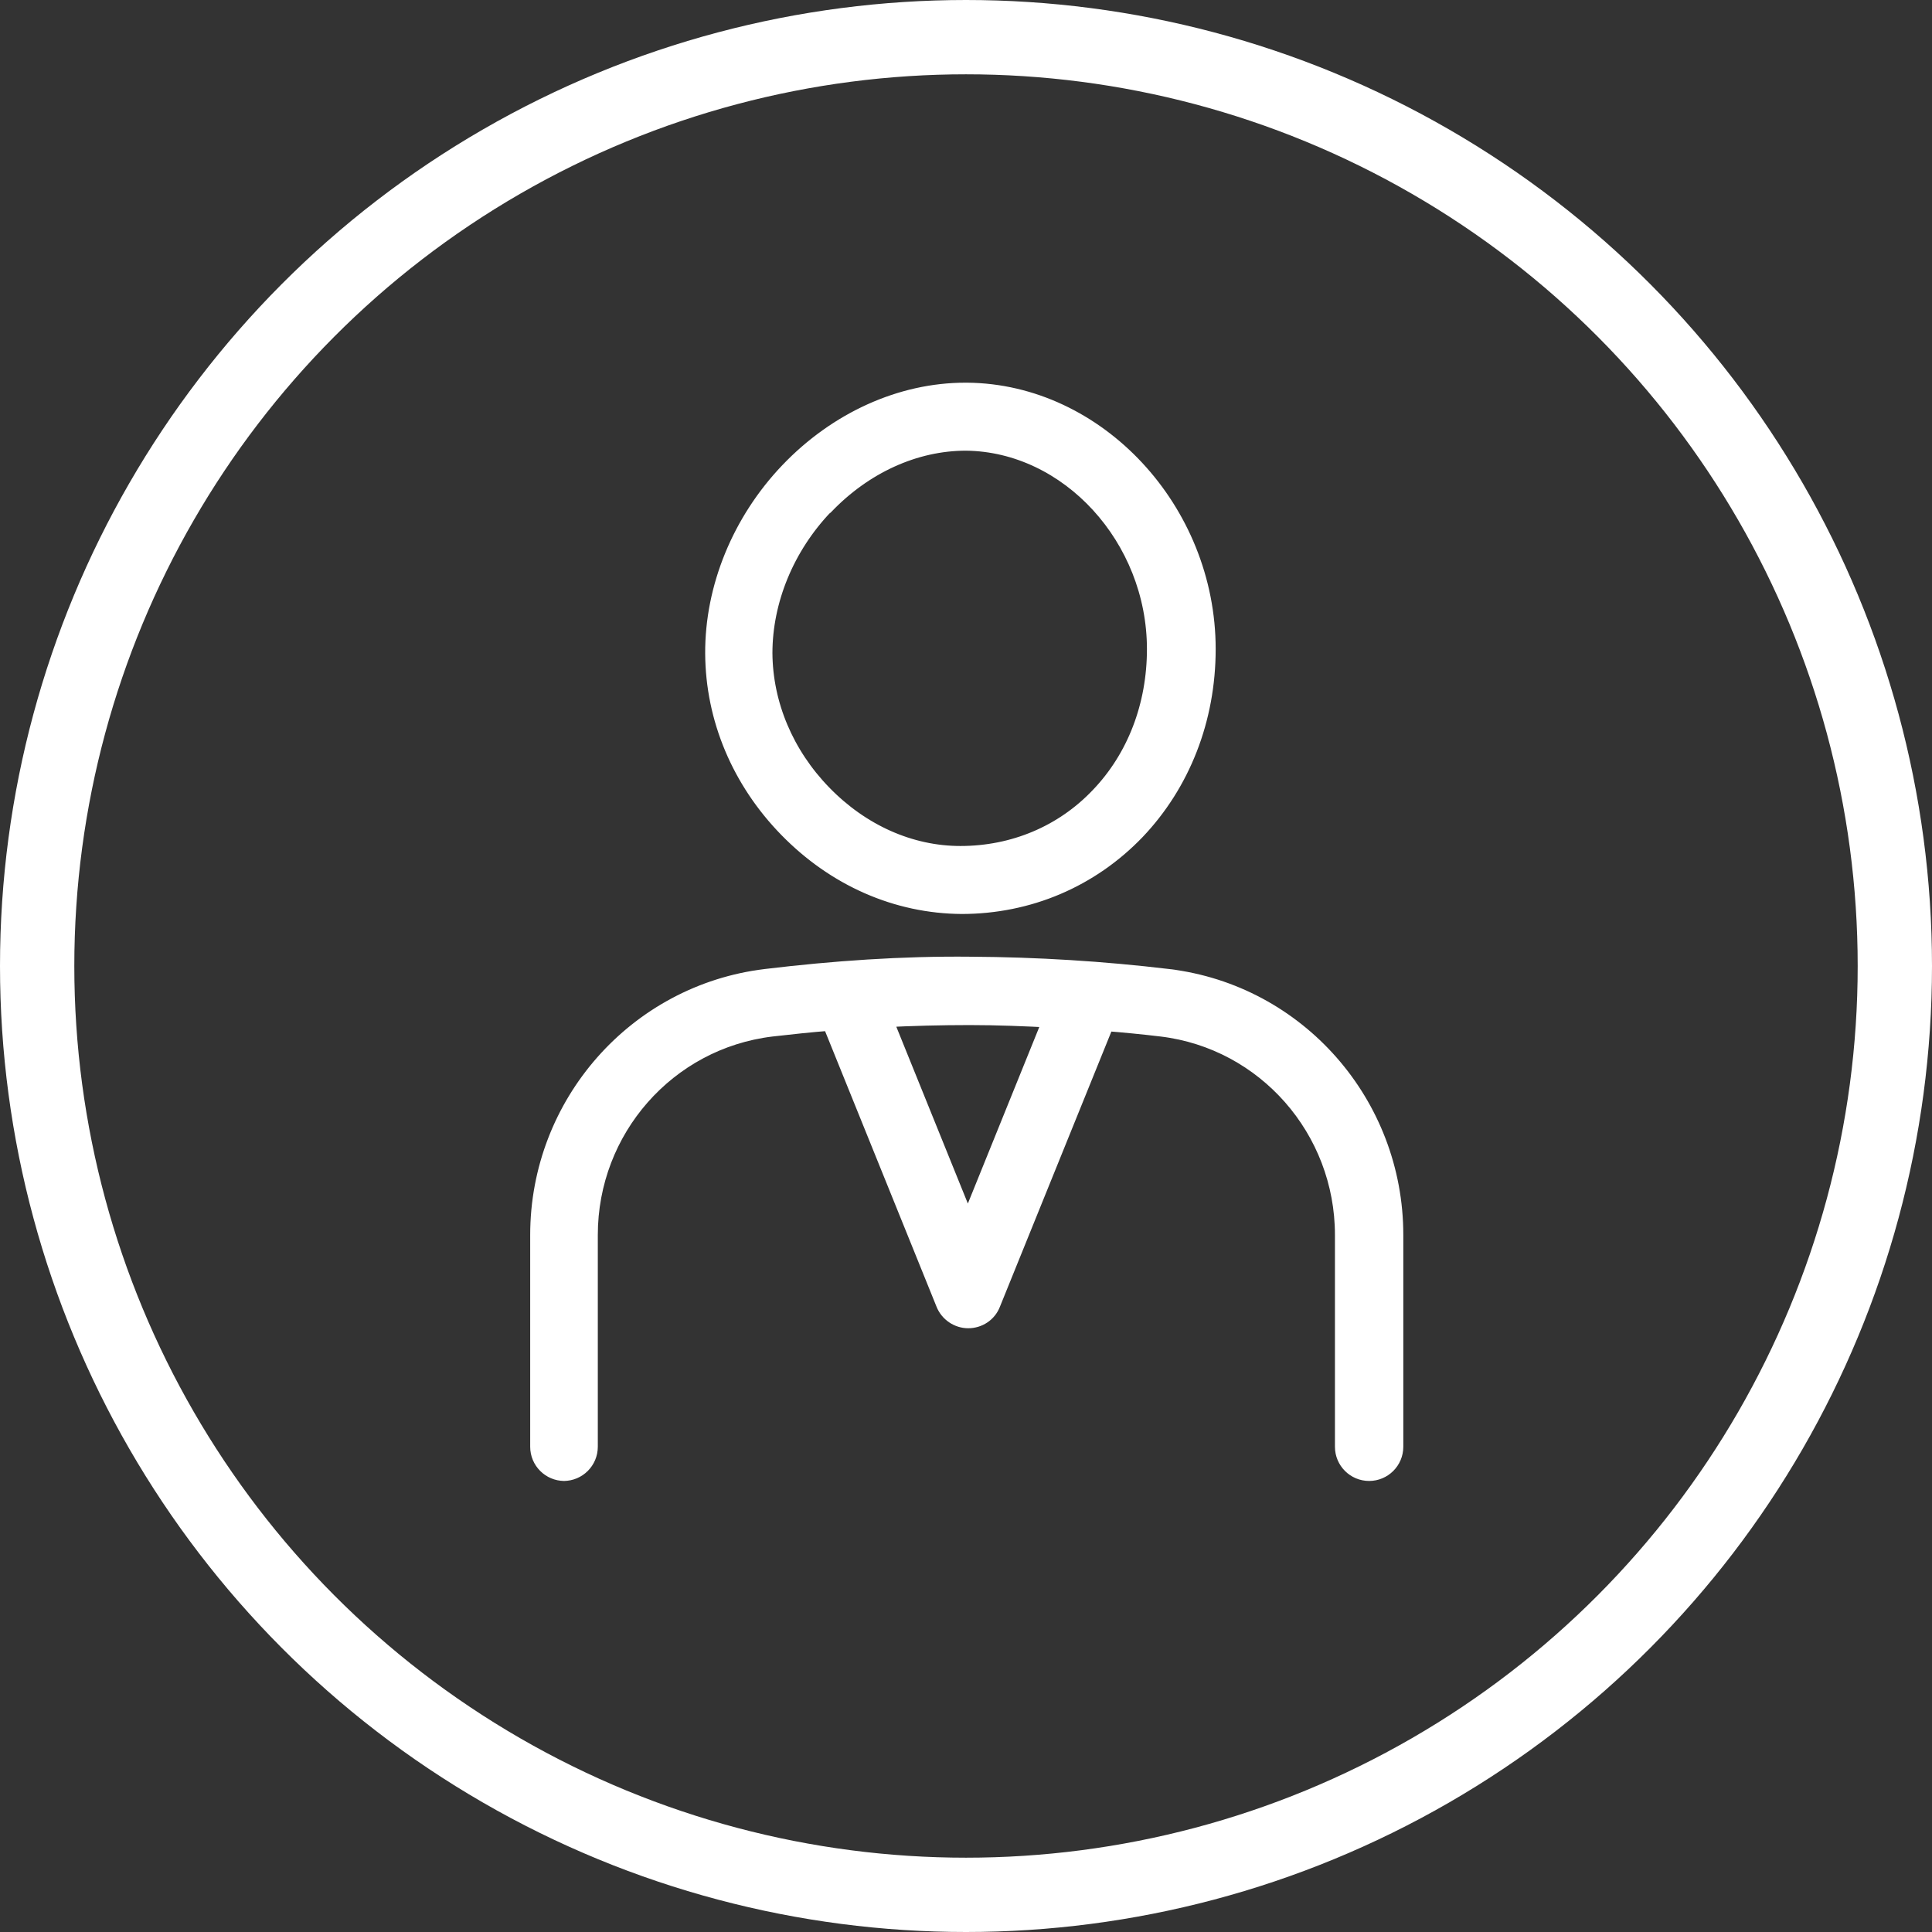 <svg xmlns="http://www.w3.org/2000/svg" id="_&#x30EC;&#x30A4;&#x30E4;&#x30FC;_2" viewBox="0 0 52 52"><rect x="0" y="0" width="52" height="52" fill="#333333" stroke="none"/><defs><style>.cls-1{fill:#fff;stroke-width:.5px;}.cls-1,.cls-2{stroke:#fff;stroke-linecap:round;stroke-linejoin:round;}.cls-2{fill:none;stroke-width:2px;}</style></defs><g id="_&#x30D8;&#x30C3;&#x30C0;&#x30FC;&#x30D5;&#x30C3;&#x30BF;&#x30FC;"><circle class="cls-2" cx="26" cy="26" r="25"></circle><path class="cls-1" d="M25.88,24.35c1.8,0,3.46-.71,4.69-1.99,1.22-1.28,1.9-3.01,1.9-4.89,0-3.72-2.95-6.89-6.44-6.92h-.05c-1.72,0-3.44.78-4.74,2.14-1.29,1.35-2.02,3.14-2.01,4.9.01,1.74.71,3.41,1.98,4.71,1.28,1.31,2.93,2.04,4.68,2.05ZM22.19,13.61c1.05-1.1,2.42-1.73,3.81-1.73,2.78.03,5.12,2.59,5.12,5.59,0,1.53-.54,2.94-1.53,3.97-.97,1.02-2.3,1.58-3.74,1.58-1.36,0-2.68-.59-3.71-1.65-1.02-1.05-1.59-2.4-1.6-3.79,0-1.42.59-2.87,1.64-3.97Z"></path><path class="cls-1" d="M15.17,39.61c.37,0,.67-.3.67-.67v-5.7c0-2.85,2.11-5.25,4.92-5.59.53-.06,1.07-.12,1.61-.16l3.07,7.59c.1.25.35.42.62.42s.52-.16.62-.42l3.07-7.58c.51.04,1.02.09,1.52.15,2.8.34,4.91,2.74,4.91,5.59v5.7c0,.37.3.67.67.67s.67-.3.67-.67v-5.7c0-3.52-2.61-6.49-6.08-6.91-1.76-.21-3.54-.32-5.31-.33-1.85-.02-3.69.11-5.52.33-3.47.42-6.09,3.39-6.09,6.91v5.7c0,.37.3.67.67.67ZM28.34,27.4l-2.29,5.66-2.29-5.66c.78-.04,1.56-.06,2.34-.06.74,0,1.49.03,2.24.07Z"></path></g></svg>